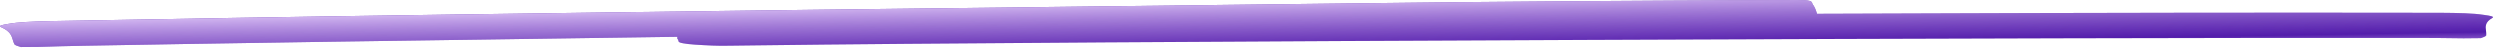 <svg width="287" height="6" viewBox="0 0 287 6" fill="none" xmlns="http://www.w3.org/2000/svg">
<path d="M2.401 5.4C2.075 5.303 1.749 5.206 1.66 5.093C1.568 4.917 1.516 4.744 1.467 4.569C1.32 4.076 1.17 3.587 0.127 3.116C-0.245 2.962 0.256 2.849 0.928 2.745C2.098 2.528 3.81 2.471 5.698 2.423C6.684 2.406 7.67 2.389 8.661 2.371C30.025 1.983 54.661 1.536 155.29 0.385C171.696 0.174 188.195 0.077 204.625 0.004C207.792 -0.011 207.965 -0.003 208.078 0.466C208.34 0.805 208.45 1.135 208.559 1.467C208.571 1.505 208.582 1.545 208.597 1.583C247.269 1.431 263.01 1.449 277.295 1.466C278.289 1.467 279.281 1.468 280.269 1.47C282.172 1.485 283.898 1.511 285.158 1.708C285.87 1.801 286.418 1.905 286.115 2.064C285.27 2.551 285.331 3.04 285.394 3.535C285.414 3.709 285.438 3.885 285.42 4.061C285.38 4.175 285.092 4.276 284.809 4.378C283.979 4.376 283.4 4.387 282.815 4.398C281.085 4.371 279.18 4.355 277.523 4.351C241.562 4.297 122.921 4.733 87.027 5.204C86.03 5.214 85.032 5.223 83.865 5.243C82.361 5.285 81.061 5.204 79.763 5.121C78.711 5.05 77.847 4.911 77.907 4.74C77.887 4.71 77.878 4.676 77.87 4.638C77.858 4.576 77.841 4.508 77.757 4.443C77.76 4.37 77.76 4.296 77.757 4.223C49.127 4.611 23.347 4.997 9.65 5.25C8.001 5.281 6.11 5.329 4.395 5.385C3.81 5.384 3.225 5.384 2.401 5.4Z" fill="#531DAB"/>
<path d="M2.401 5.4C2.075 5.303 1.749 5.206 1.66 5.093C1.568 4.917 1.516 4.744 1.467 4.569C1.32 4.076 1.17 3.587 0.127 3.116C-0.245 2.962 0.256 2.849 0.928 2.745C2.098 2.528 3.81 2.471 5.698 2.423C6.684 2.406 7.67 2.389 8.661 2.371C30.025 1.983 54.661 1.536 155.29 0.385C171.696 0.174 188.195 0.077 204.625 0.004C207.792 -0.011 207.965 -0.003 208.078 0.466C208.34 0.805 208.45 1.135 208.559 1.467C208.571 1.505 208.582 1.545 208.597 1.583C247.269 1.431 263.01 1.449 277.295 1.466C278.289 1.467 279.281 1.468 280.269 1.47C282.172 1.485 283.898 1.511 285.158 1.708C285.87 1.801 286.418 1.905 286.115 2.064C285.27 2.551 285.331 3.04 285.394 3.535C285.414 3.709 285.438 3.885 285.42 4.061C285.38 4.175 285.092 4.276 284.809 4.378C283.979 4.376 283.4 4.387 282.815 4.398C281.085 4.371 279.18 4.355 277.523 4.351C241.562 4.297 122.921 4.733 87.027 5.204C86.03 5.214 85.032 5.223 83.865 5.243C82.361 5.285 81.061 5.204 79.763 5.121C78.711 5.05 77.847 4.911 77.907 4.74C77.887 4.71 77.878 4.676 77.87 4.638C77.858 4.576 77.841 4.508 77.757 4.443C77.76 4.37 77.76 4.296 77.757 4.223C49.127 4.611 23.347 4.997 9.65 5.25C8.001 5.281 6.11 5.329 4.395 5.385C3.81 5.384 3.225 5.384 2.401 5.4Z" fill="url(#paint0_linear_18_144)" style="mix-blend-mode:soft-light"/>
<defs>
<linearGradient id="paint0_linear_18_144" x1="290.175" y1="5.527" x2="289.998" y2="-5.27" gradientUnits="userSpaceOnUse">
<stop stop-color="#B37FEB"/>
<stop offset="0.18" stop-color="#D2AEF5" stop-opacity="0"/>
<stop offset="0.835" stop-color="#EFDBFF"/>
</linearGradient>
</defs>
</svg>

